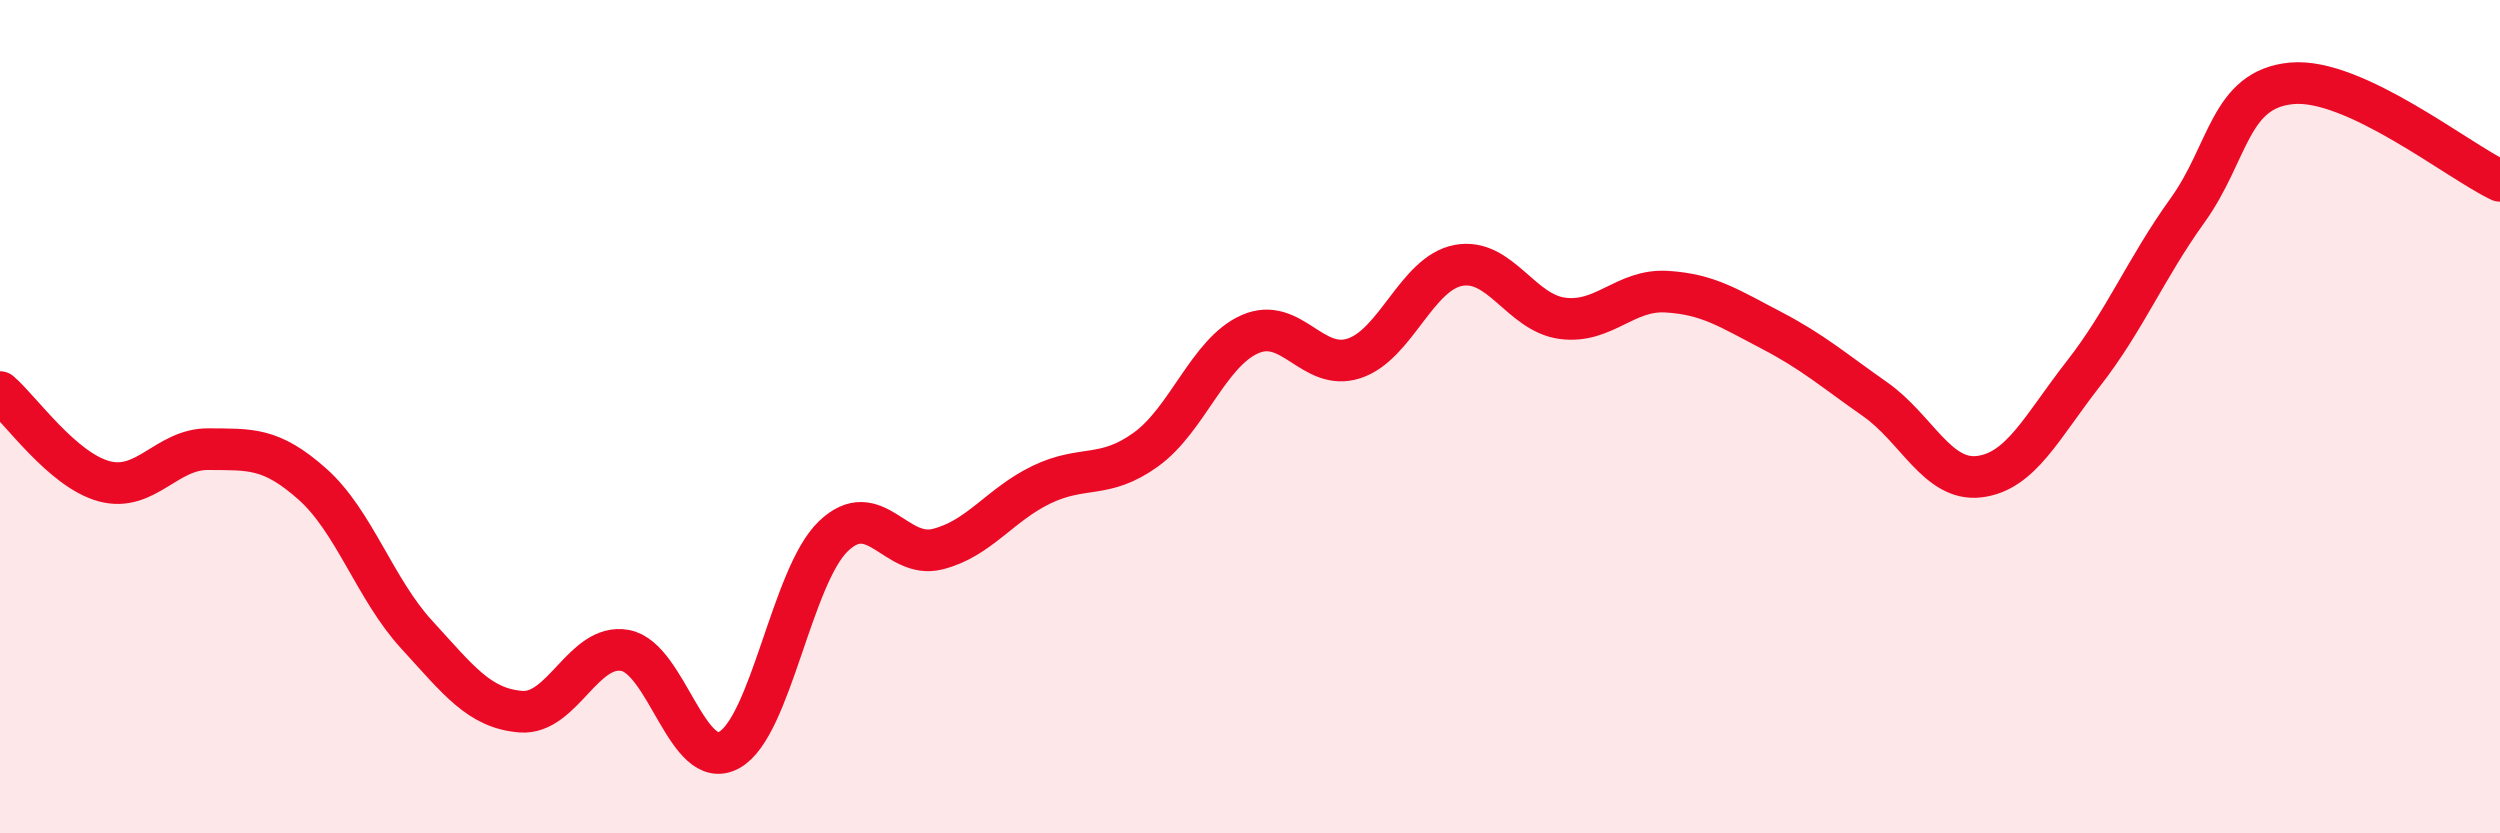 
    <svg width="60" height="20" viewBox="0 0 60 20" xmlns="http://www.w3.org/2000/svg">
      <path
        d="M 0,9.41 C 0.5,9.84 1.5,11.28 2.5,11.55 C 3.5,11.82 4,10.77 5,10.78 C 6,10.79 6.5,10.73 7.5,11.62 C 8.5,12.51 9,14.14 10,15.23 C 11,16.32 11.5,17 12.5,17.08 C 13.5,17.16 14,15.43 15,15.61 C 16,15.79 16.5,18.55 17.5,18 C 18.5,17.45 19,13.83 20,12.87 C 21,11.91 21.5,13.43 22.5,13.18 C 23.5,12.93 24,12.11 25,11.63 C 26,11.15 26.5,11.51 27.5,10.79 C 28.5,10.07 29,8.46 30,8.02 C 31,7.58 31.5,8.93 32.5,8.6 C 33.5,8.27 34,6.56 35,6.37 C 36,6.18 36.5,7.51 37.5,7.64 C 38.5,7.77 39,6.94 40,7 C 41,7.06 41.5,7.4 42.5,7.92 C 43.5,8.44 44,8.88 45,9.58 C 46,10.28 46.5,11.56 47.5,11.44 C 48.5,11.32 49,10.25 50,8.97 C 51,7.69 51.5,6.44 52.5,5.05 C 53.5,3.66 53.5,2.14 55,2 C 56.5,1.86 59,3.87 60,4.34L60 20L0 20Z"
        fill="#EB0A25"
        opacity="0.1"
        stroke-linecap="round"
        stroke-linejoin="round"
      />
      <path
        d="M 0,9.41 C 0.5,9.84 1.5,11.28 2.5,11.55 C 3.5,11.82 4,10.77 5,10.78 C 6,10.79 6.5,10.73 7.5,11.62 C 8.5,12.51 9,14.14 10,15.23 C 11,16.32 11.5,17 12.5,17.08 C 13.5,17.16 14,15.43 15,15.61 C 16,15.79 16.5,18.55 17.5,18 C 18.5,17.45 19,13.83 20,12.87 C 21,11.91 21.5,13.43 22.5,13.18 C 23.5,12.93 24,12.11 25,11.63 C 26,11.15 26.5,11.51 27.5,10.79 C 28.5,10.07 29,8.46 30,8.02 C 31,7.58 31.5,8.93 32.5,8.6 C 33.5,8.27 34,6.56 35,6.37 C 36,6.18 36.5,7.51 37.5,7.64 C 38.5,7.77 39,6.94 40,7 C 41,7.06 41.5,7.4 42.5,7.92 C 43.5,8.44 44,8.88 45,9.58 C 46,10.28 46.5,11.56 47.5,11.44 C 48.5,11.32 49,10.25 50,8.97 C 51,7.69 51.5,6.44 52.5,5.05 C 53.5,3.66 53.5,2.14 55,2 C 56.5,1.86 59,3.87 60,4.34"
        stroke="#EB0A25"
        stroke-width="1"
        fill="none"
        stroke-linecap="round"
        stroke-linejoin="round"
      />
    </svg>
  